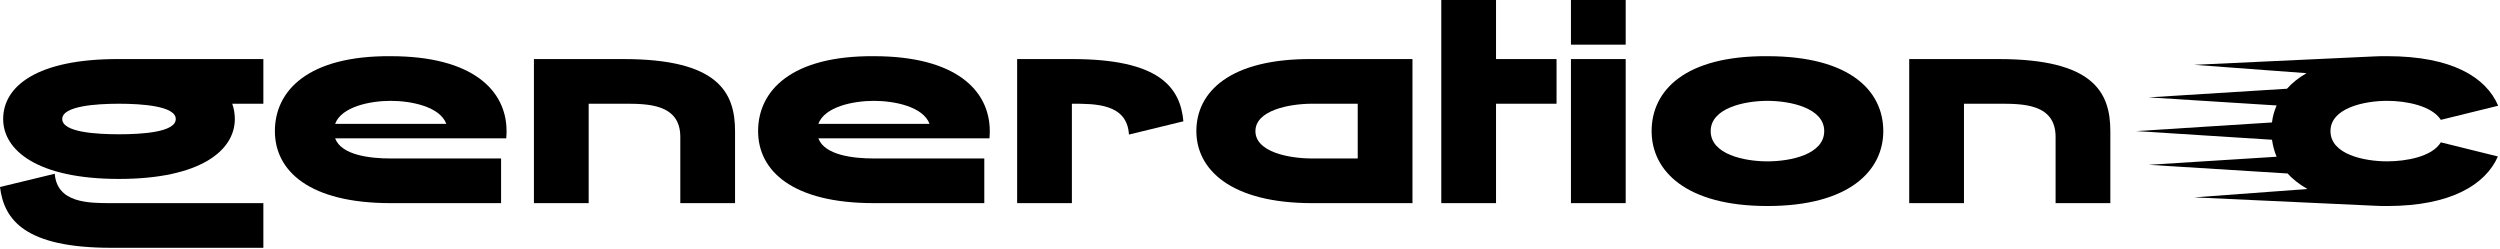 <?xml version="1.0" encoding="UTF-8" standalone="no"?><!DOCTYPE svg PUBLIC "-//W3C//DTD SVG 1.1//EN" "http://www.w3.org/Graphics/SVG/1.1/DTD/svg11.dtd"><svg width="100%" height="100%" viewBox="0 0 944 94" version="1.1" xmlns="http://www.w3.org/2000/svg" xmlns:xlink="http://www.w3.org/1999/xlink" xml:space="preserve" xmlns:serif="http://www.serif.com/" style="fill-rule:evenodd;clip-rule:evenodd;stroke-linejoin:round;stroke-miterlimit:2;"><g><path d="M44.936,39.169c-8.705,-0 -21.434,0.87 -21.434,5.766c-0,5.005 12.729,5.766 21.434,5.766c8.703,0 21.434,-0.761 21.434,-5.766c-0,-4.896 -12.731,-5.766 -21.434,-5.766m54.509,-16.865l0,16.865l-11.751,-0c0.653,1.849 0.979,3.808 0.979,5.766c0,11.859 -12.947,22.631 -43.737,22.631c-30.791,-0 -43.739,-10.772 -43.739,-22.631c-0,-12.295 12.621,-22.739 43.739,-22.631l54.509,0Zm-78.773,43.303c0.871,11.098 12.839,11.098 21.326,11.098l57.447,0l0,16.864l-57.447,0c-32.423,0 -40.475,-10.445 -41.998,-22.957l20.672,-5.005Z" style="fill-rule:nonzero;"/><path d="M126.538,46.784l41.997,0c-2.393,-6.528 -13.273,-8.704 -20.998,-8.704c-7.726,0 -18.606,2.176 -20.999,8.704m64.629,5.44l-64.629,0c2.393,6.42 13.273,7.617 20.999,7.617l41.671,-0l0,16.864l-41.671,-0c-30.792,-0 -43.739,-12.185 -43.739,-27.201c-0,-15.341 12.621,-28.505 43.739,-28.288c31.117,-0 43.738,13.056 43.738,28.288c0,0.327 0,1.415 -0.108,2.72" style="fill-rule:nonzero;"/><path d="M277.555,49.504l0,27.201l-20.672,-0l-0,-25.024c-0,-12.621 -12.622,-12.513 -21.434,-12.513l-13.166,0l0,37.537l-20.672,-0l-0,-54.401l33.838,0c35.686,0 42.106,12.513 42.106,27.2" style="fill-rule:nonzero;"/><path d="M308.999,46.784l41.997,0c-2.393,-6.528 -13.274,-8.704 -20.998,-8.704c-7.725,0 -18.606,2.176 -20.999,8.704m64.628,5.44l-64.628,0c2.393,6.42 13.274,7.617 20.999,7.617l41.671,-0l-0,16.864l-41.671,-0c-30.792,-0 -43.739,-12.185 -43.739,-27.201c0,-15.341 12.622,-28.505 43.739,-28.288c31.117,-0 43.739,13.056 43.739,28.288c-0,0.327 -0,1.415 -0.11,2.72" style="fill-rule:nonzero;"/><path d="M446.85,45.805l-20.562,5.005c-0.654,-11.751 -12.84,-11.641 -21.435,-11.641l-0.109,-0l0,37.536l-20.672,0l-0,-54.401l20.781,0c32.64,0 40.801,10.445 41.997,23.501" style="fill-rule:nonzero;"/><path d="M512.676,59.841l0,-20.673l-17.191,0c-8.704,0 -21.434,2.503 -21.434,10.337c0,7.942 12.73,10.336 21.434,10.336l17.191,-0Zm20.672,16.864l-37.863,0c-30.79,0 -43.738,-12.73 -43.738,-27.2c0,-14.798 12.621,-27.419 43.738,-27.201l37.863,0l-0,54.401Z" style="fill-rule:nonzero;"/><path d="M564.9,22.304l22.85,0l-0,16.864l-22.85,0l0,37.537l-20.671,0l-0,-76.705l20.671,0l0,22.304Z" style="fill-rule:nonzero;"/><path d="M593.189,22.304l20.671,0l0,54.401l-20.671,0l-0,-54.401Zm-0,-22.304l20.671,-0l0,16.864l-20.671,0l-0,-16.864Z" style="fill-rule:nonzero;"/><path d="M688.825,49.504c0,-8.704 -12.729,-11.424 -21.434,-11.424c-8.703,0 -21.434,2.72 -21.434,11.424c0,8.813 12.731,11.425 21.434,11.425c8.705,-0 21.434,-2.612 21.434,-11.425m22.304,0c0,15.015 -12.946,28.289 -43.738,28.289c-30.79,0 -43.738,-13.274 -43.738,-28.289c0,-15.341 12.621,-28.505 43.738,-28.288c31.118,-0 43.738,13.056 43.738,28.288" style="fill-rule:nonzero;"/><path d="M796.865,49.504l0,27.201l-20.672,-0l-0,-25.024c-0,-12.621 -12.621,-12.513 -21.434,-12.513l-13.165,0l0,37.537l-20.672,-0l-0,-54.401l33.837,0c35.687,0 42.106,12.513 42.106,27.2" style="fill-rule:nonzero;"/><path d="M921.661,53.748l21.543,5.331c-4.679,10.663 -17.844,18.714 -41.78,18.714c-1.632,0 -3.264,0 -4.787,-0.108l-68.11,-3.156l42.759,-3.155c-3.046,-1.741 -5.659,-3.809 -7.617,-5.985l0,0.11l-52.333,-3.265l48.308,-3.046c-0.871,-2.067 -1.414,-4.244 -1.741,-6.42l-51.245,-3.264l51.245,-3.264c0.218,-2.175 0.87,-4.352 1.741,-6.419l-48.308,-3.046l52.224,-3.265c1.96,-2.175 4.462,-4.243 7.4,-5.875l-42.433,-3.155l67.566,-3.155c1.741,-0.109 3.482,-0.109 5.331,-0.109c24.371,-0 37.319,7.943 41.889,18.714l-21.652,5.331c-3.373,-5.331 -13.165,-7.181 -20.237,-7.181c-8.704,0 -21.434,2.72 -21.434,11.424c-0,8.813 12.73,11.425 21.434,11.425c7.072,-0 16.972,-1.741 20.237,-7.181" style="fill-rule:nonzero;"/></g></svg>